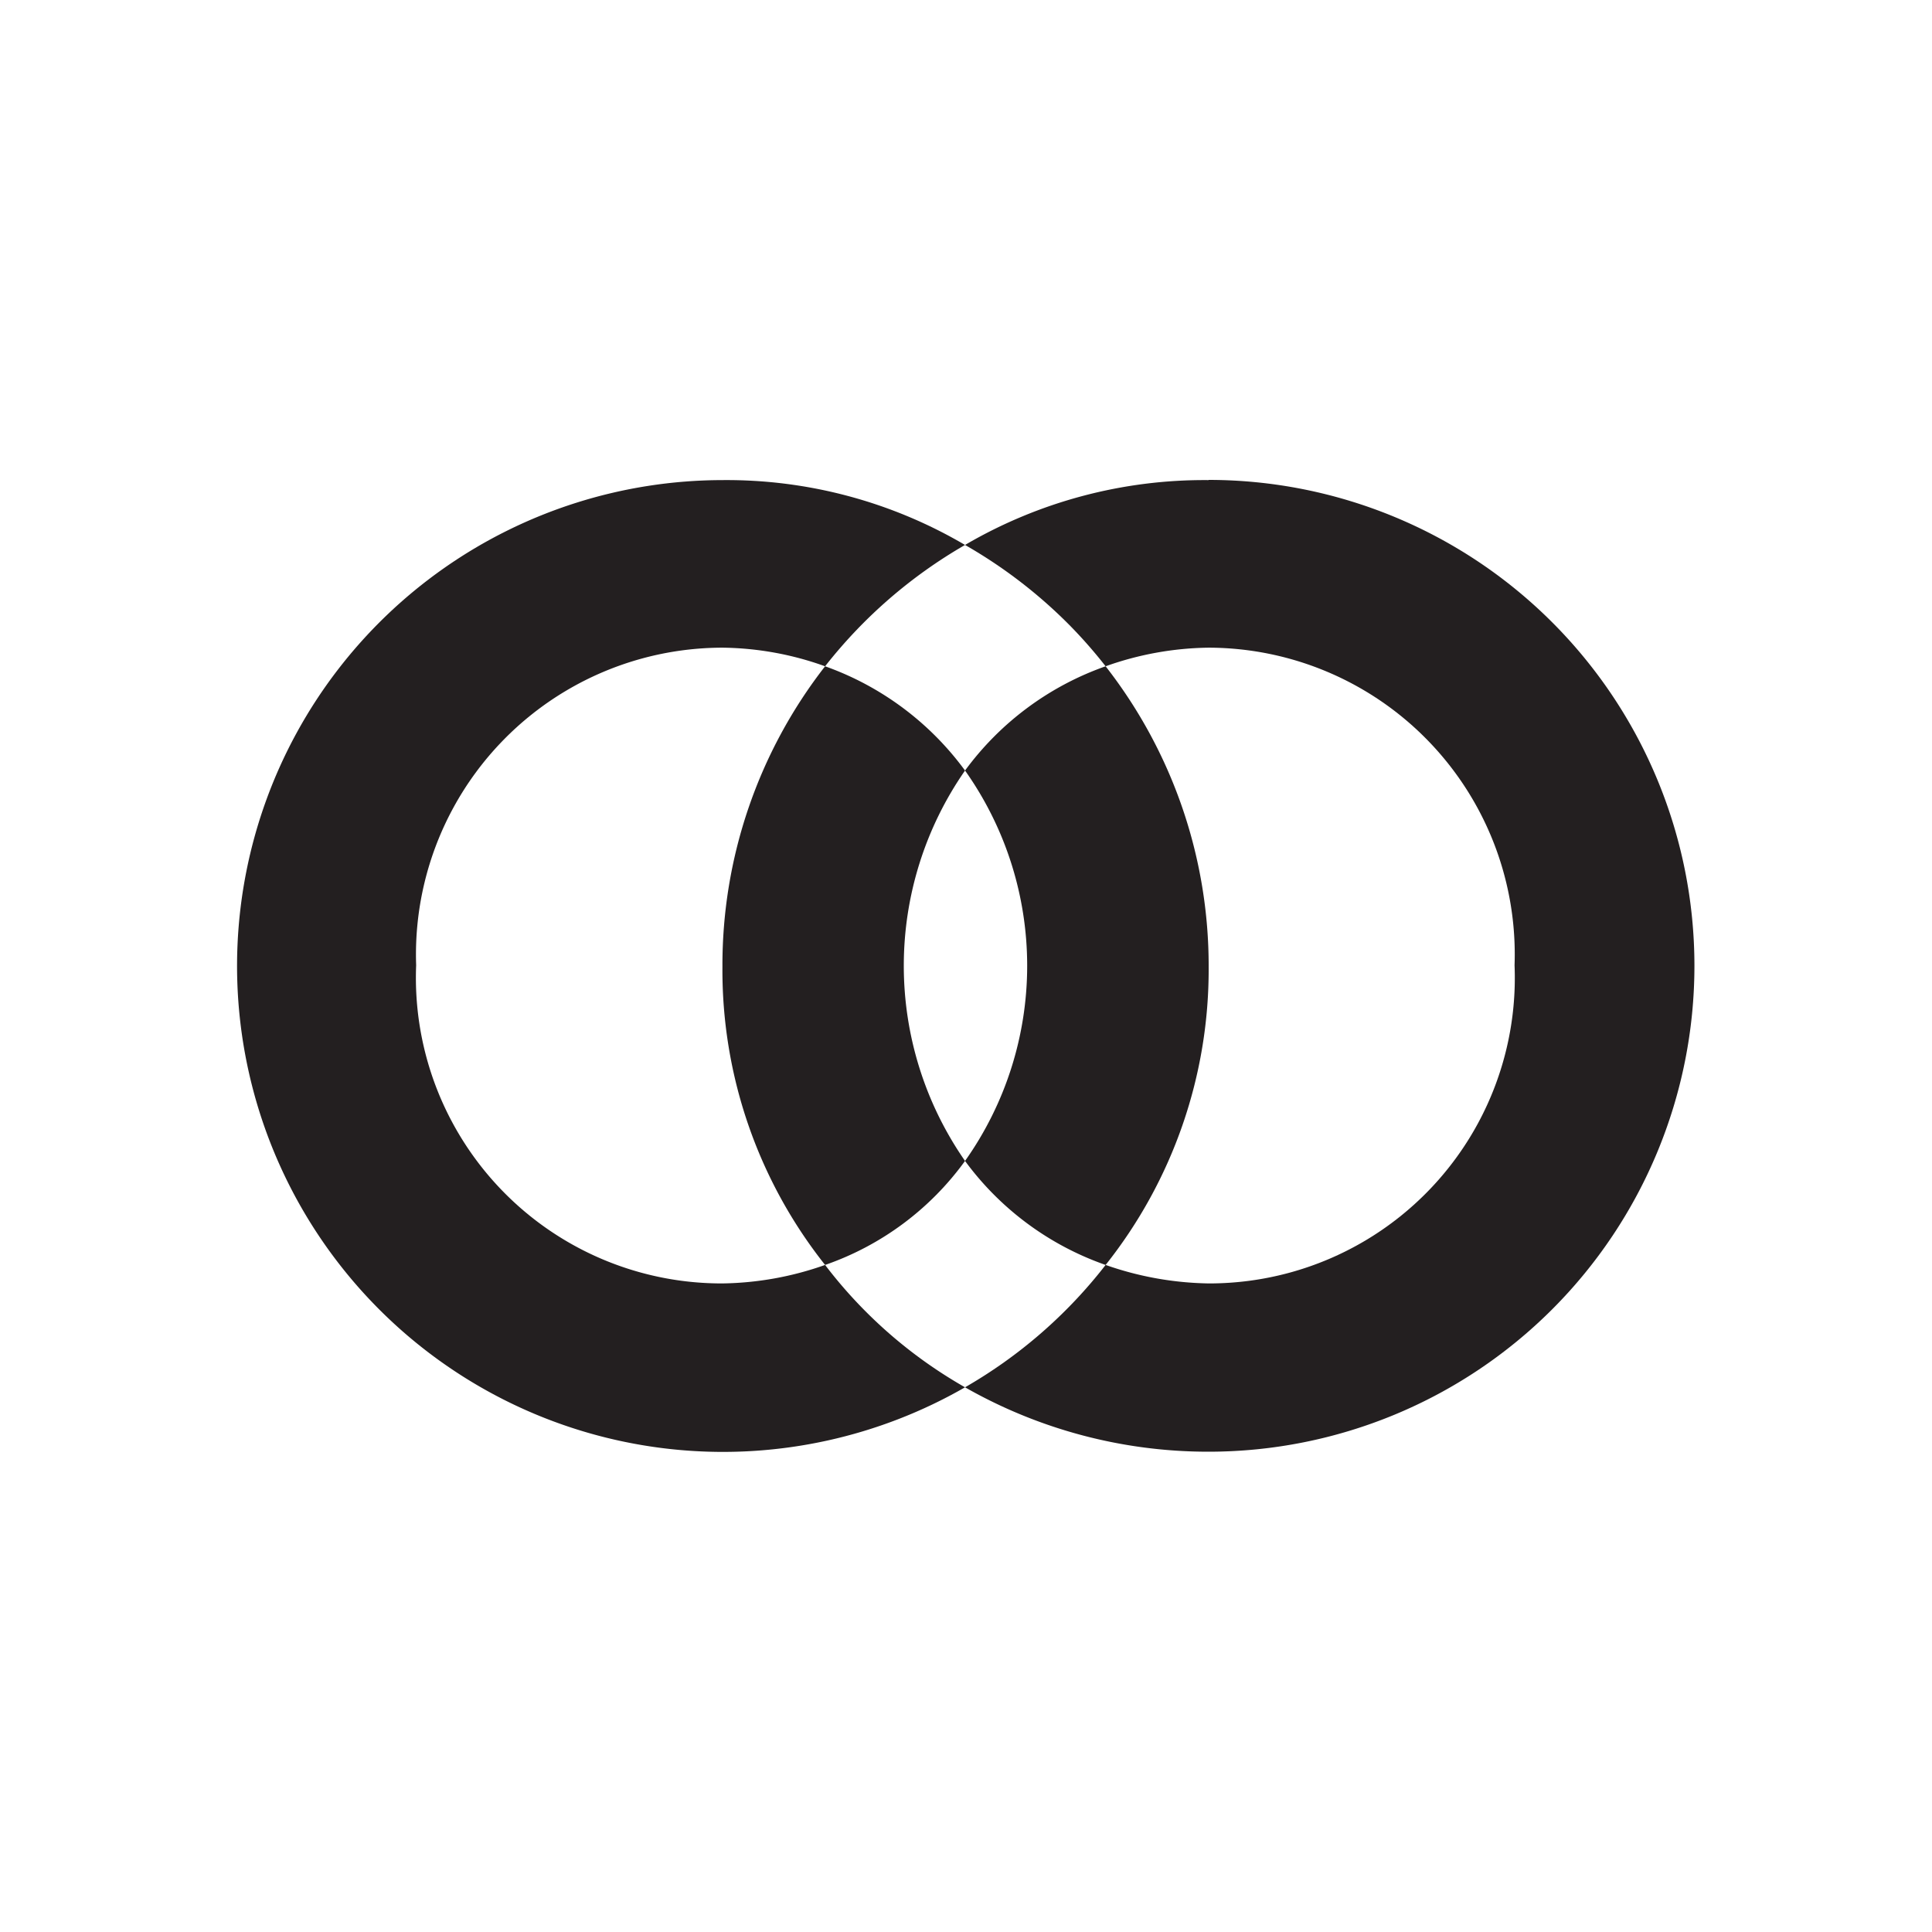 <svg xmlns="http://www.w3.org/2000/svg" viewBox="0 0 30 30">
  <g>
    <path d="M14.985,11.965a5.243,5.243,0,0,1,0,6.062,4.58,4.58,0,0,0,2.183,1.615,7.371,7.371,0,0,0,1.6-4.629,7.555,7.555,0,0,0-1.6-4.667A4.6,4.6,0,0,0,14.985,11.965Z" fill="#231f20"/>
    <path d="M14.985,11.965a4.608,4.608,0,0,0-2.173-1.619,7.546,7.546,0,0,0-1.594,4.667,7.362,7.362,0,0,0,1.594,4.629,4.5,4.5,0,0,0,2.173-1.615,5.306,5.306,0,0,1,0-6.062Z" fill="#231f20"/>
    <path d="M18.766,7.455a7.354,7.354,0,0,0-3.781,1.007,7.563,7.563,0,0,1,1.636,1.259,7.435,7.435,0,0,1,.547.625,4.918,4.918,0,0,1,1.6-.289,4.763,4.763,0,0,1,4.75,4.932,4.745,4.745,0,0,1-4.75,4.94,5.053,5.053,0,0,1-1.6-.287,7.484,7.484,0,0,1-2.183,1.9,7.621,7.621,0,0,0,3.781,1,7.545,7.545,0,1,0,0-15.09Z" fill="#231f20"/>
    <path d="M12.812,19.642a4.959,4.959,0,0,1-1.594.287,4.747,4.747,0,0,1-4.756-4.94,4.765,4.765,0,0,1,4.756-4.932,4.841,4.841,0,0,1,1.594.289,7.551,7.551,0,0,1,2.173-1.884,7.3,7.3,0,0,0-3.767-1.007,7.545,7.545,0,1,0,3.767,14.087A7.211,7.211,0,0,1,12.812,19.642Z" fill="#231f20"/>
  </g>
</svg>
